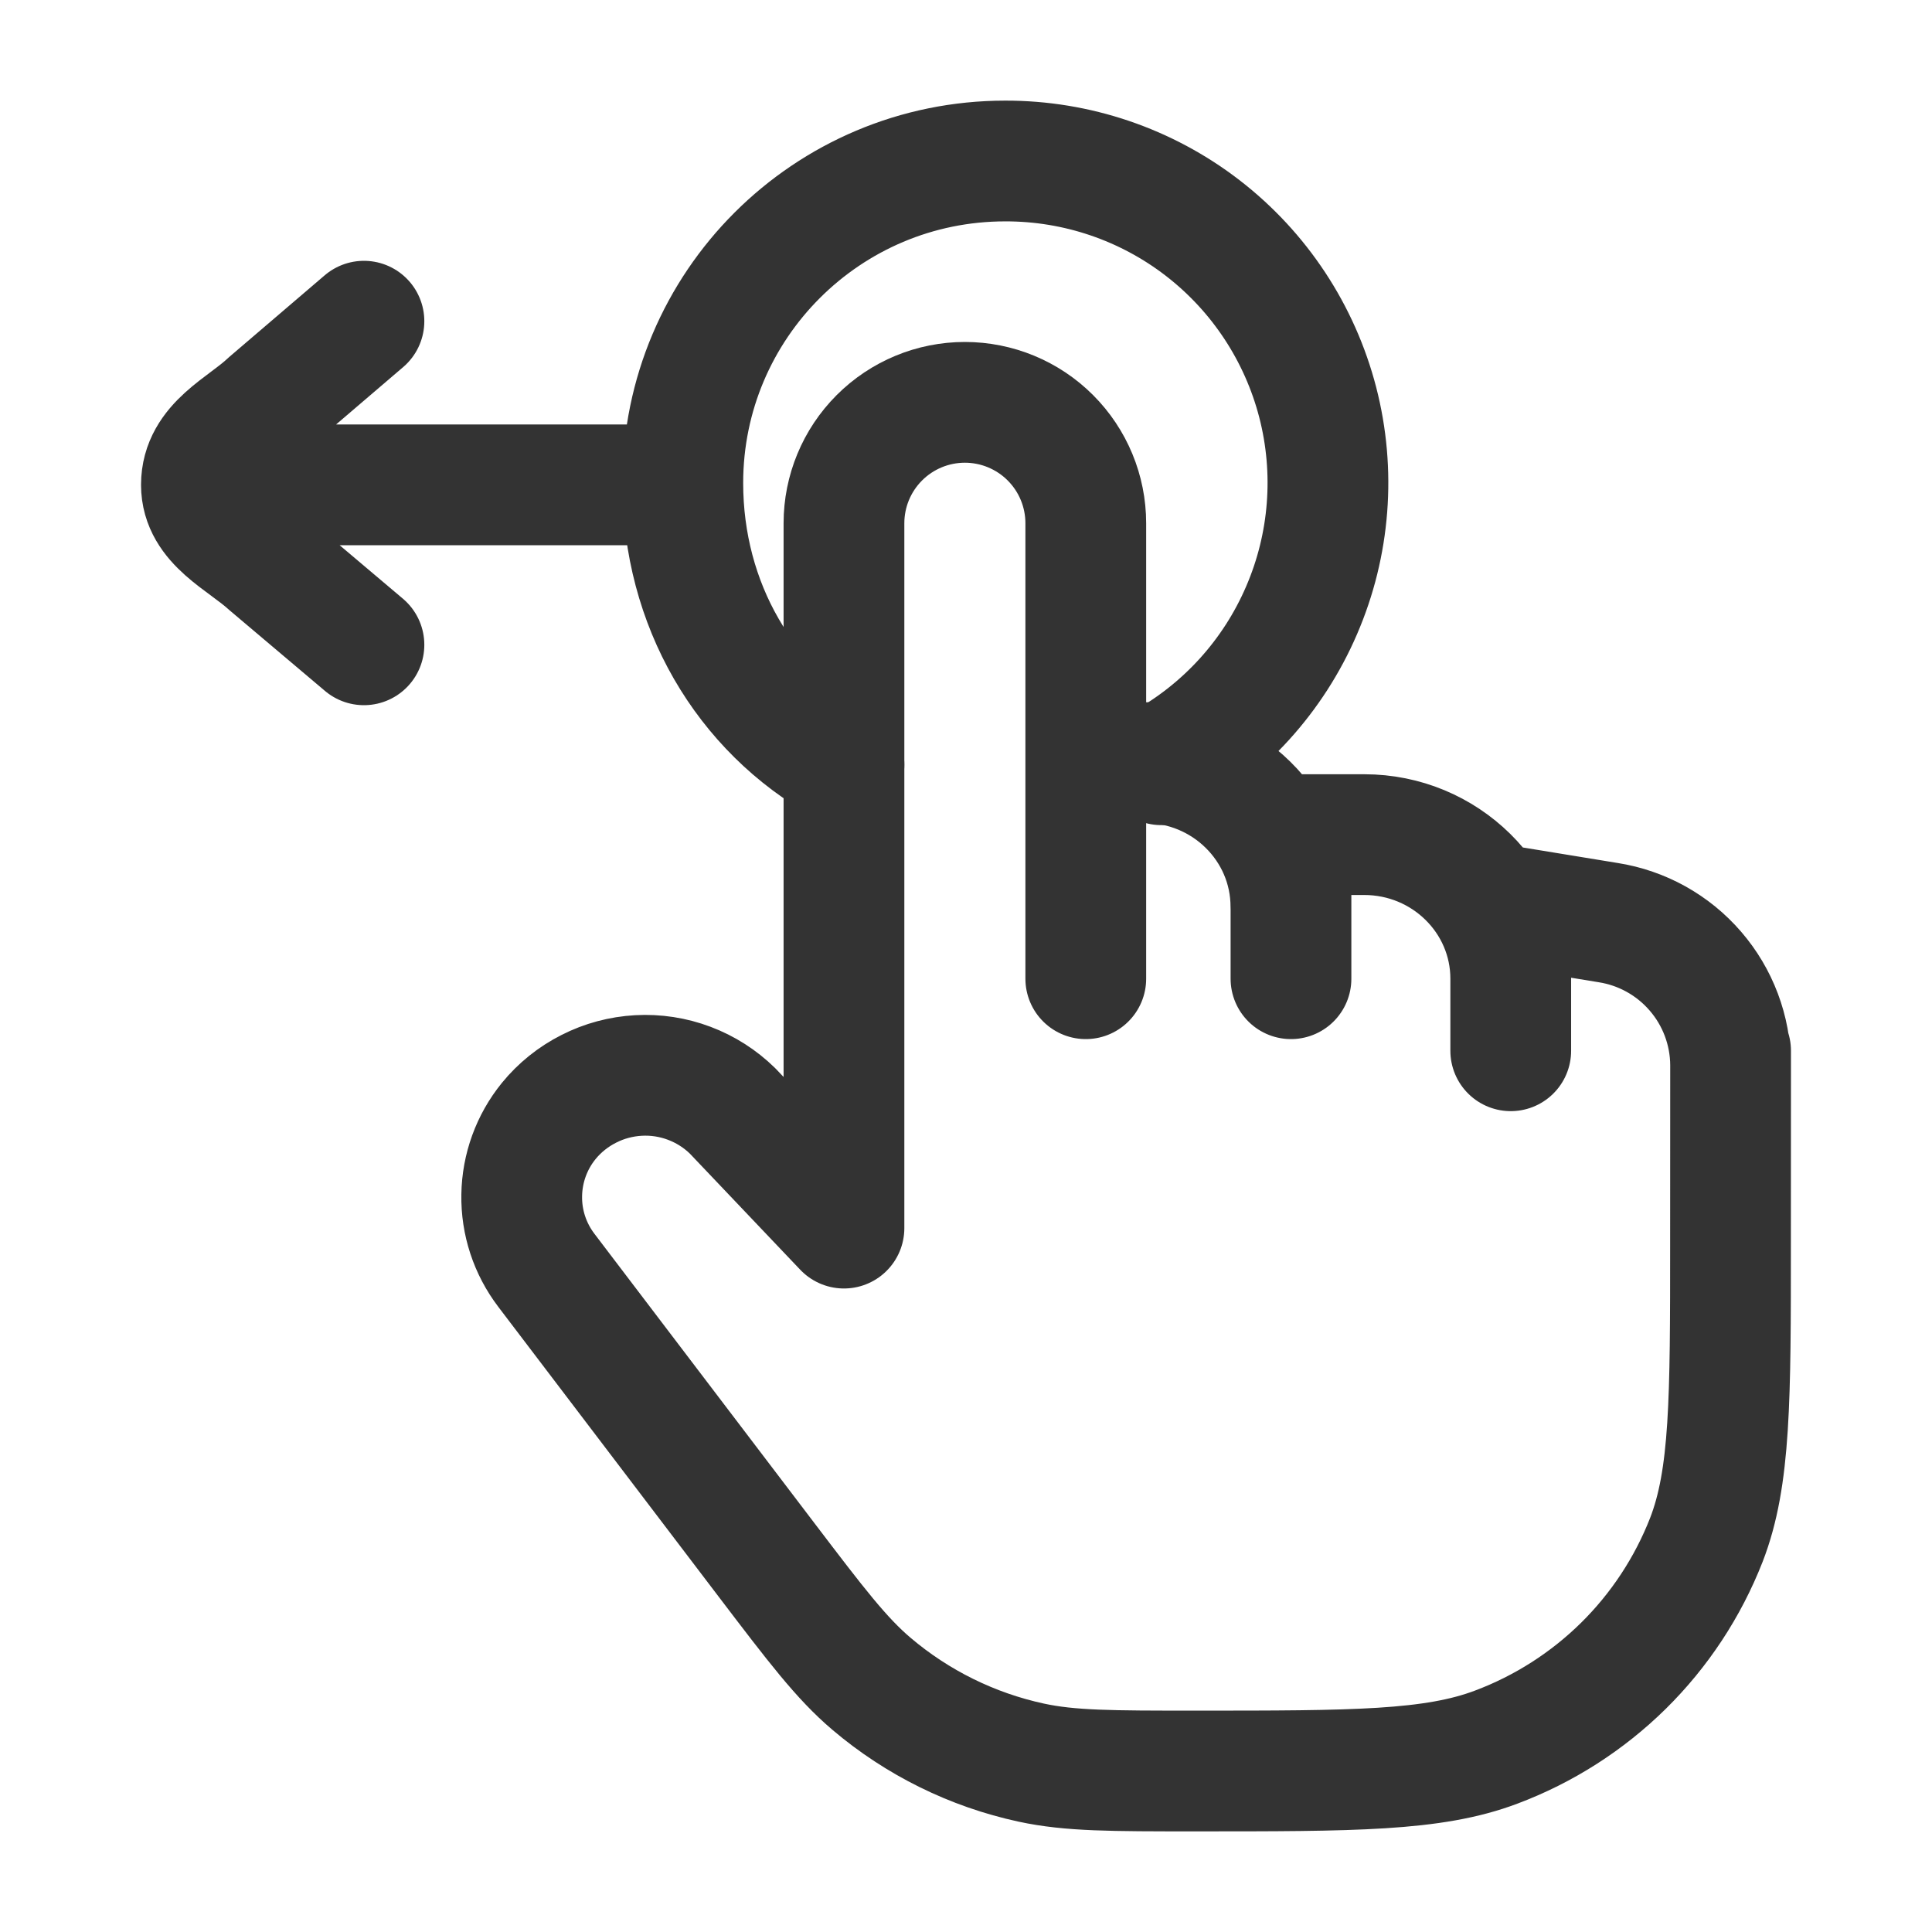 <?xml version="1.0" encoding="UTF-8"?> <svg xmlns="http://www.w3.org/2000/svg" width="24" height="24" viewBox="0 0 24 24" fill="none"><path d="M21.498 13.053V13.226M21.498 13.226C21.495 12.799 21.34 12.387 21.061 12.064C20.783 11.741 20.398 11.527 19.977 11.461L18.767 11.263V12.158M21.498 13.226L21.497 15.439C21.497 17.383 21.497 18.355 21.197 19.129C20.967 19.717 20.616 20.25 20.166 20.694C19.716 21.137 19.178 21.481 18.587 21.703C17.802 22 16.816 22 14.844 22C13.81 22 13.293 22 12.811 21.896C12.079 21.738 11.396 21.401 10.825 20.916C10.452 20.599 10.141 20.191 9.521 19.376L6.787 15.78C6.583 15.512 6.475 15.184 6.481 14.848C6.486 14.512 6.604 14.187 6.816 13.926C6.952 13.759 7.122 13.623 7.314 13.526C7.506 13.428 7.716 13.372 7.931 13.36C8.146 13.348 8.361 13.381 8.562 13.457C8.764 13.533 8.947 13.65 9.101 13.801L10.484 15.256V6.5C10.484 6.102 10.642 5.72 10.924 5.438C11.206 5.156 11.588 4.998 11.986 4.998C12.384 4.998 12.766 5.156 13.048 5.438C13.33 5.72 13.488 6.102 13.488 6.5V9.474M18.767 12.158C18.767 11.17 17.952 10.368 16.947 10.368H16.037V11.263V12.158M18.767 12.158V13.053M16.036 11.263C16.036 10.275 15.222 9.473 14.216 9.473H13.488V12.158" stroke="#333333" stroke-width="1.5" stroke-linecap="round" stroke-linejoin="round"></path><path d="M10.484 9.5C9.254 8.818 8.482 7.506 8.482 6C8.482 3.79 10.275 2 12.487 2C13.375 1.998 14.239 2.291 14.941 2.833C15.644 3.376 16.146 4.137 16.369 4.997C16.591 5.856 16.521 6.766 16.169 7.581C15.818 8.397 15.205 9.072 14.427 9.5M7.882 6.023H2.502M2.502 6.023C2.502 6.501 3.017 6.717 3.339 7.011L4.521 8.01M2.502 6.023C2.502 5.512 3.025 5.299 3.339 5.001L4.521 3.99" stroke="#333333" stroke-width="1.5" stroke-linecap="round" stroke-linejoin="round"></path></svg> 